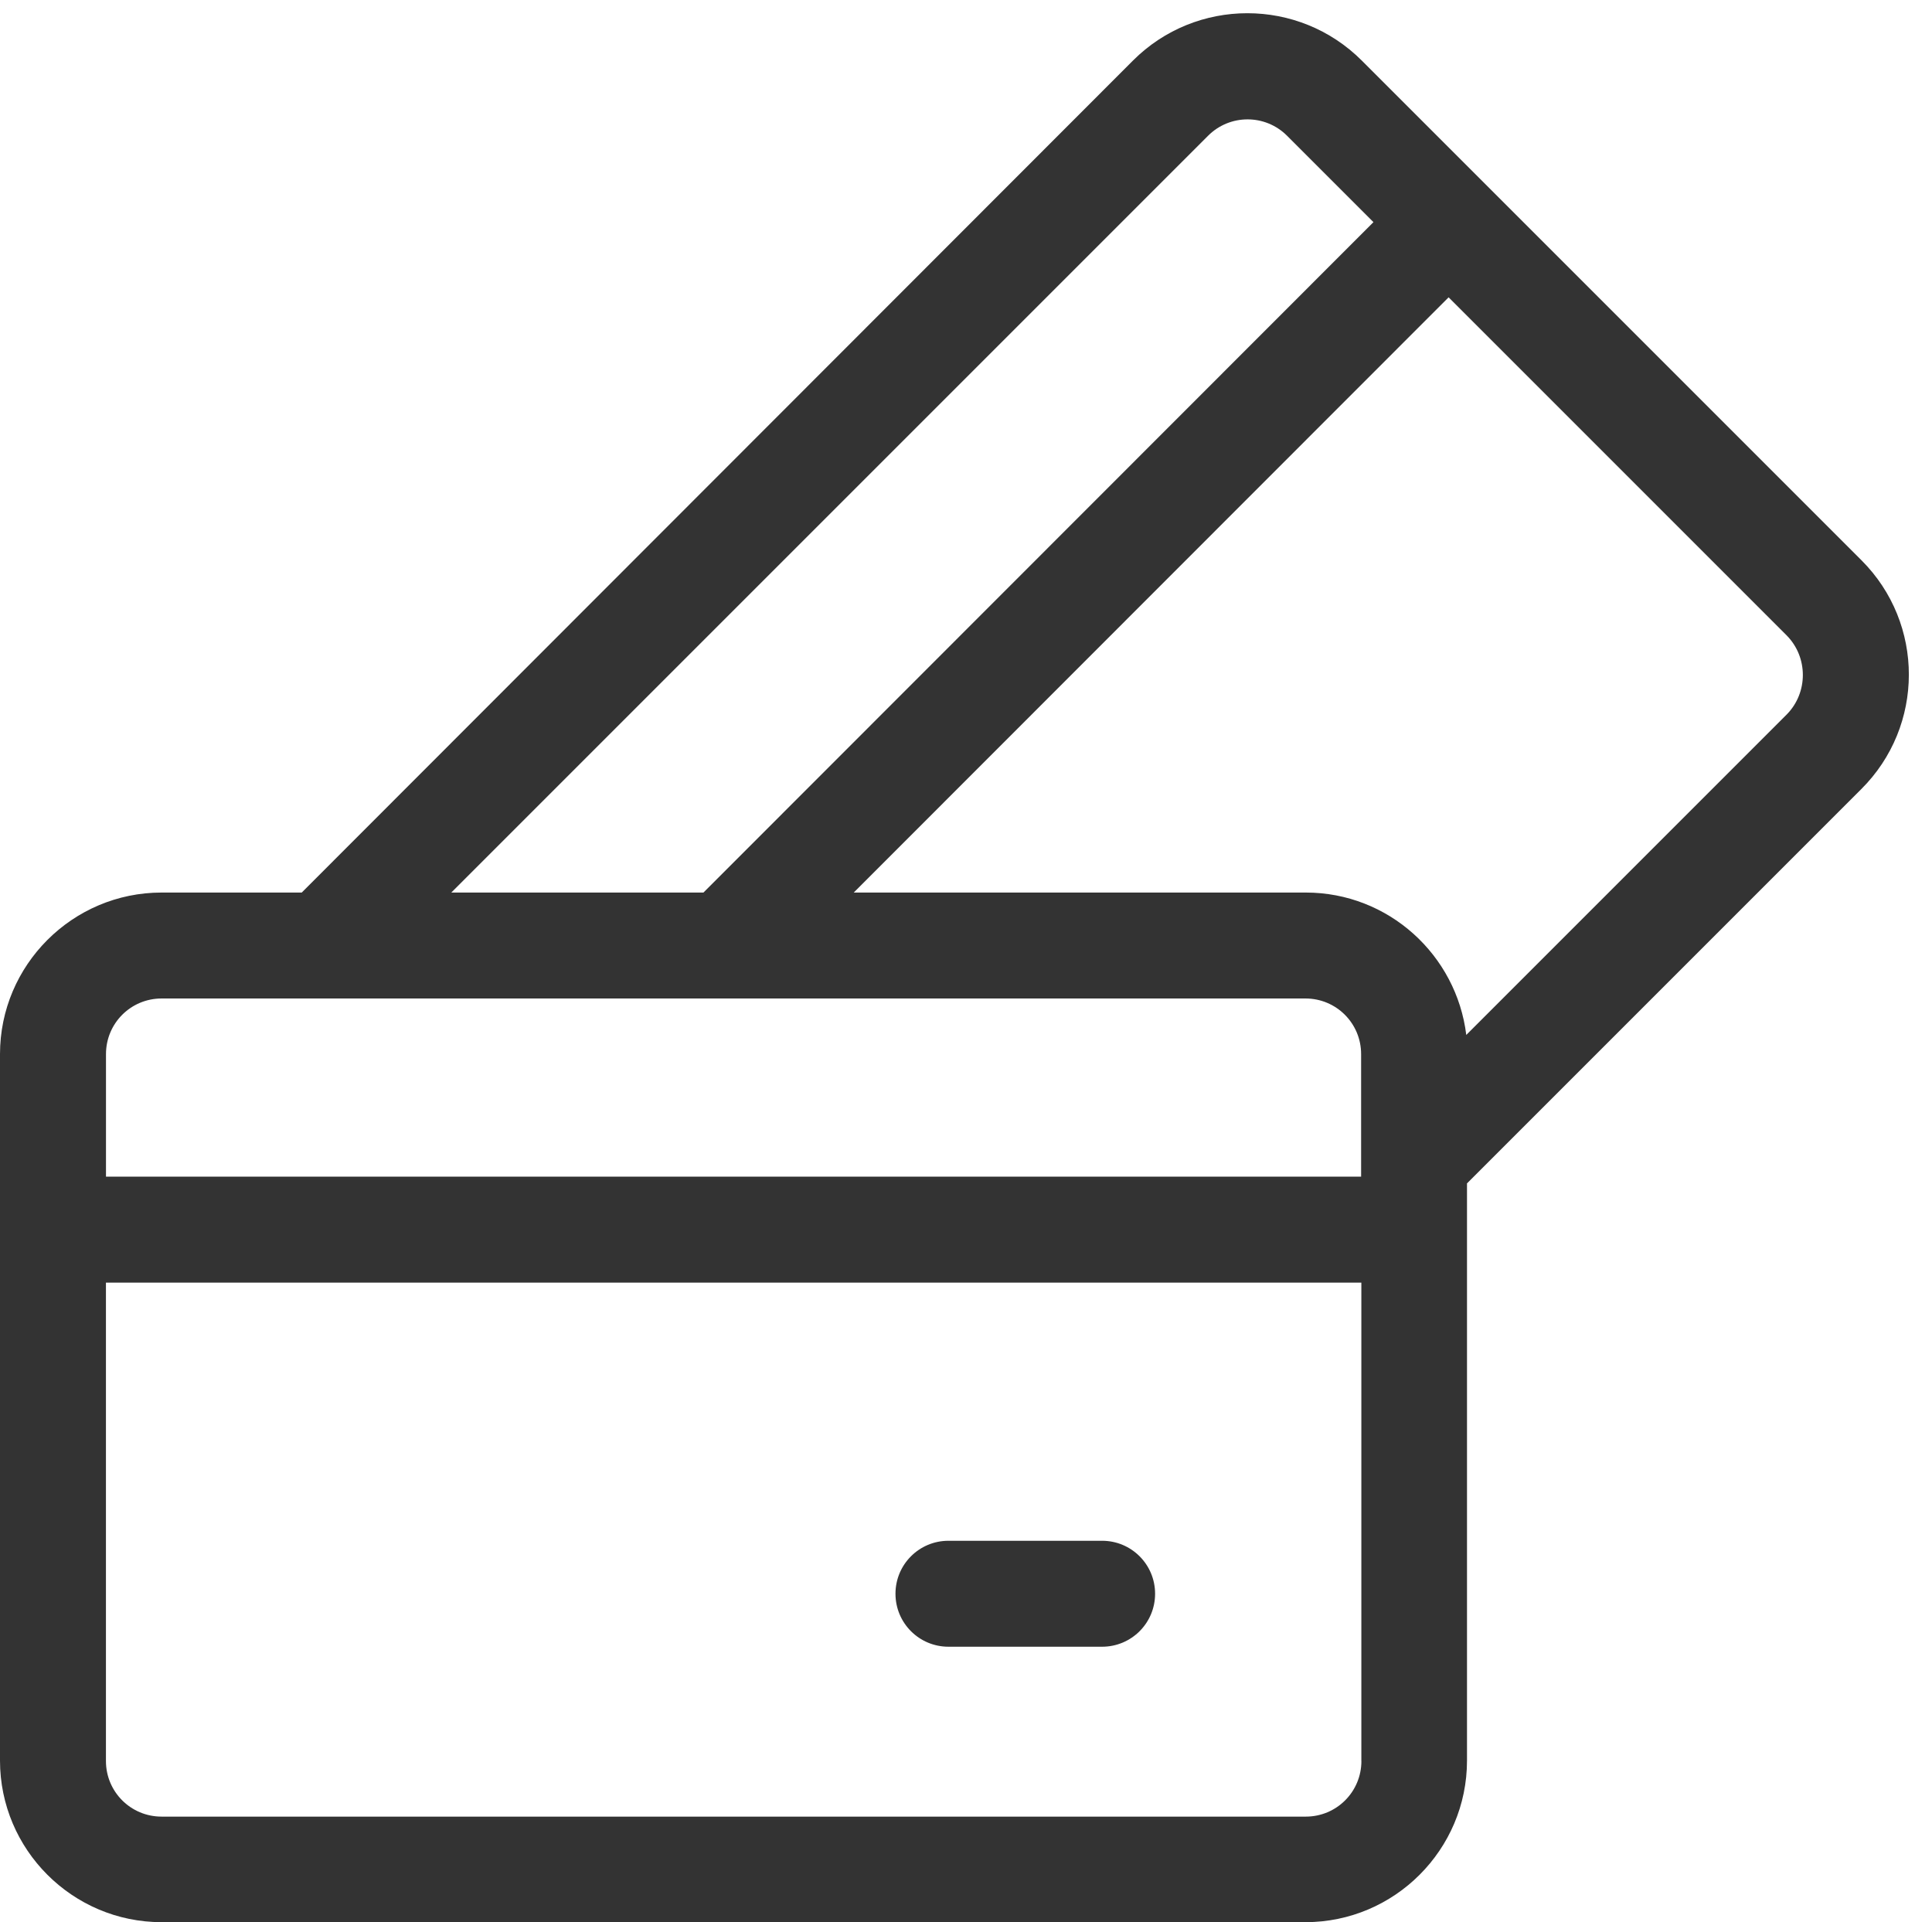 <?xml version="1.0" encoding="utf-8"?>
<!-- Generator: Adobe Illustrator 24.0.2, SVG Export Plug-In . SVG Version: 6.00 Build 0)  -->
<svg version="1.1" id="Capa_1" xmlns="http://www.w3.org/2000/svg" xmlns:xlink="http://www.w3.org/1999/xlink" x="0px" y="0px"
	 width="39.903px" height="39.699px" viewBox="0 0 39.903 39.699" style="enable-background:new 0 0 39.903 39.699;"
	 xml:space="preserve">
<style type="text/css">
	.st0{fill:#333333;}
</style>
<g>
	<g>
		<g>
			<path class="st0" d="M22.763,31.822h-3.174c-0.605,0-1.094,0.489-1.094,1.094s0.489,1.094,1.094,1.094h3.174
				c0.605,0,1.094-0.489,1.094-1.094C23.857,32.311,23.368,31.822,22.763,31.822z"/>
		</g>
	</g>
	<g>
		<g>
			<path class="st0" d="M38.448,11.573L28.126,1.251c-1.304-1.304-3.423-1.304-4.726,0L6.232,18.434H3.337
				C1.498,18.434,0,19.932,0,21.771V36.362c0,1.839,1.498,3.337,3.337,3.337h23.625c1.839,0,3.337-1.498,3.337-3.337
				V24.441l8.141-8.141C39.752,14.996,39.752,12.877,38.448,11.573z M24.952,2.803c0.45-0.45,1.18-0.45,1.63,0
				l1.785,1.785L14.529,18.434H9.321L24.952,2.803z M2.189,21.771c0-0.636,0.512-1.149,1.149-1.149h23.625
				c0.636,0,1.149,0.512,1.149,1.149v2.53H2.189V21.771z M28.118,36.37L28.118,36.37
				c0,0.636-0.512,1.149-1.149,1.149H3.337c-0.636,0-1.149-0.512-1.149-1.149V26.49h25.929V36.37L28.118,36.37z
				 M36.904,14.755l-6.62,6.62c-0.202-1.653-1.607-2.941-3.314-2.941H17.633L29.919,6.141l6.985,6.985
				C37.346,13.576,37.346,14.305,36.904,14.755z"/>
		</g>
	</g>
</g>
</svg>
